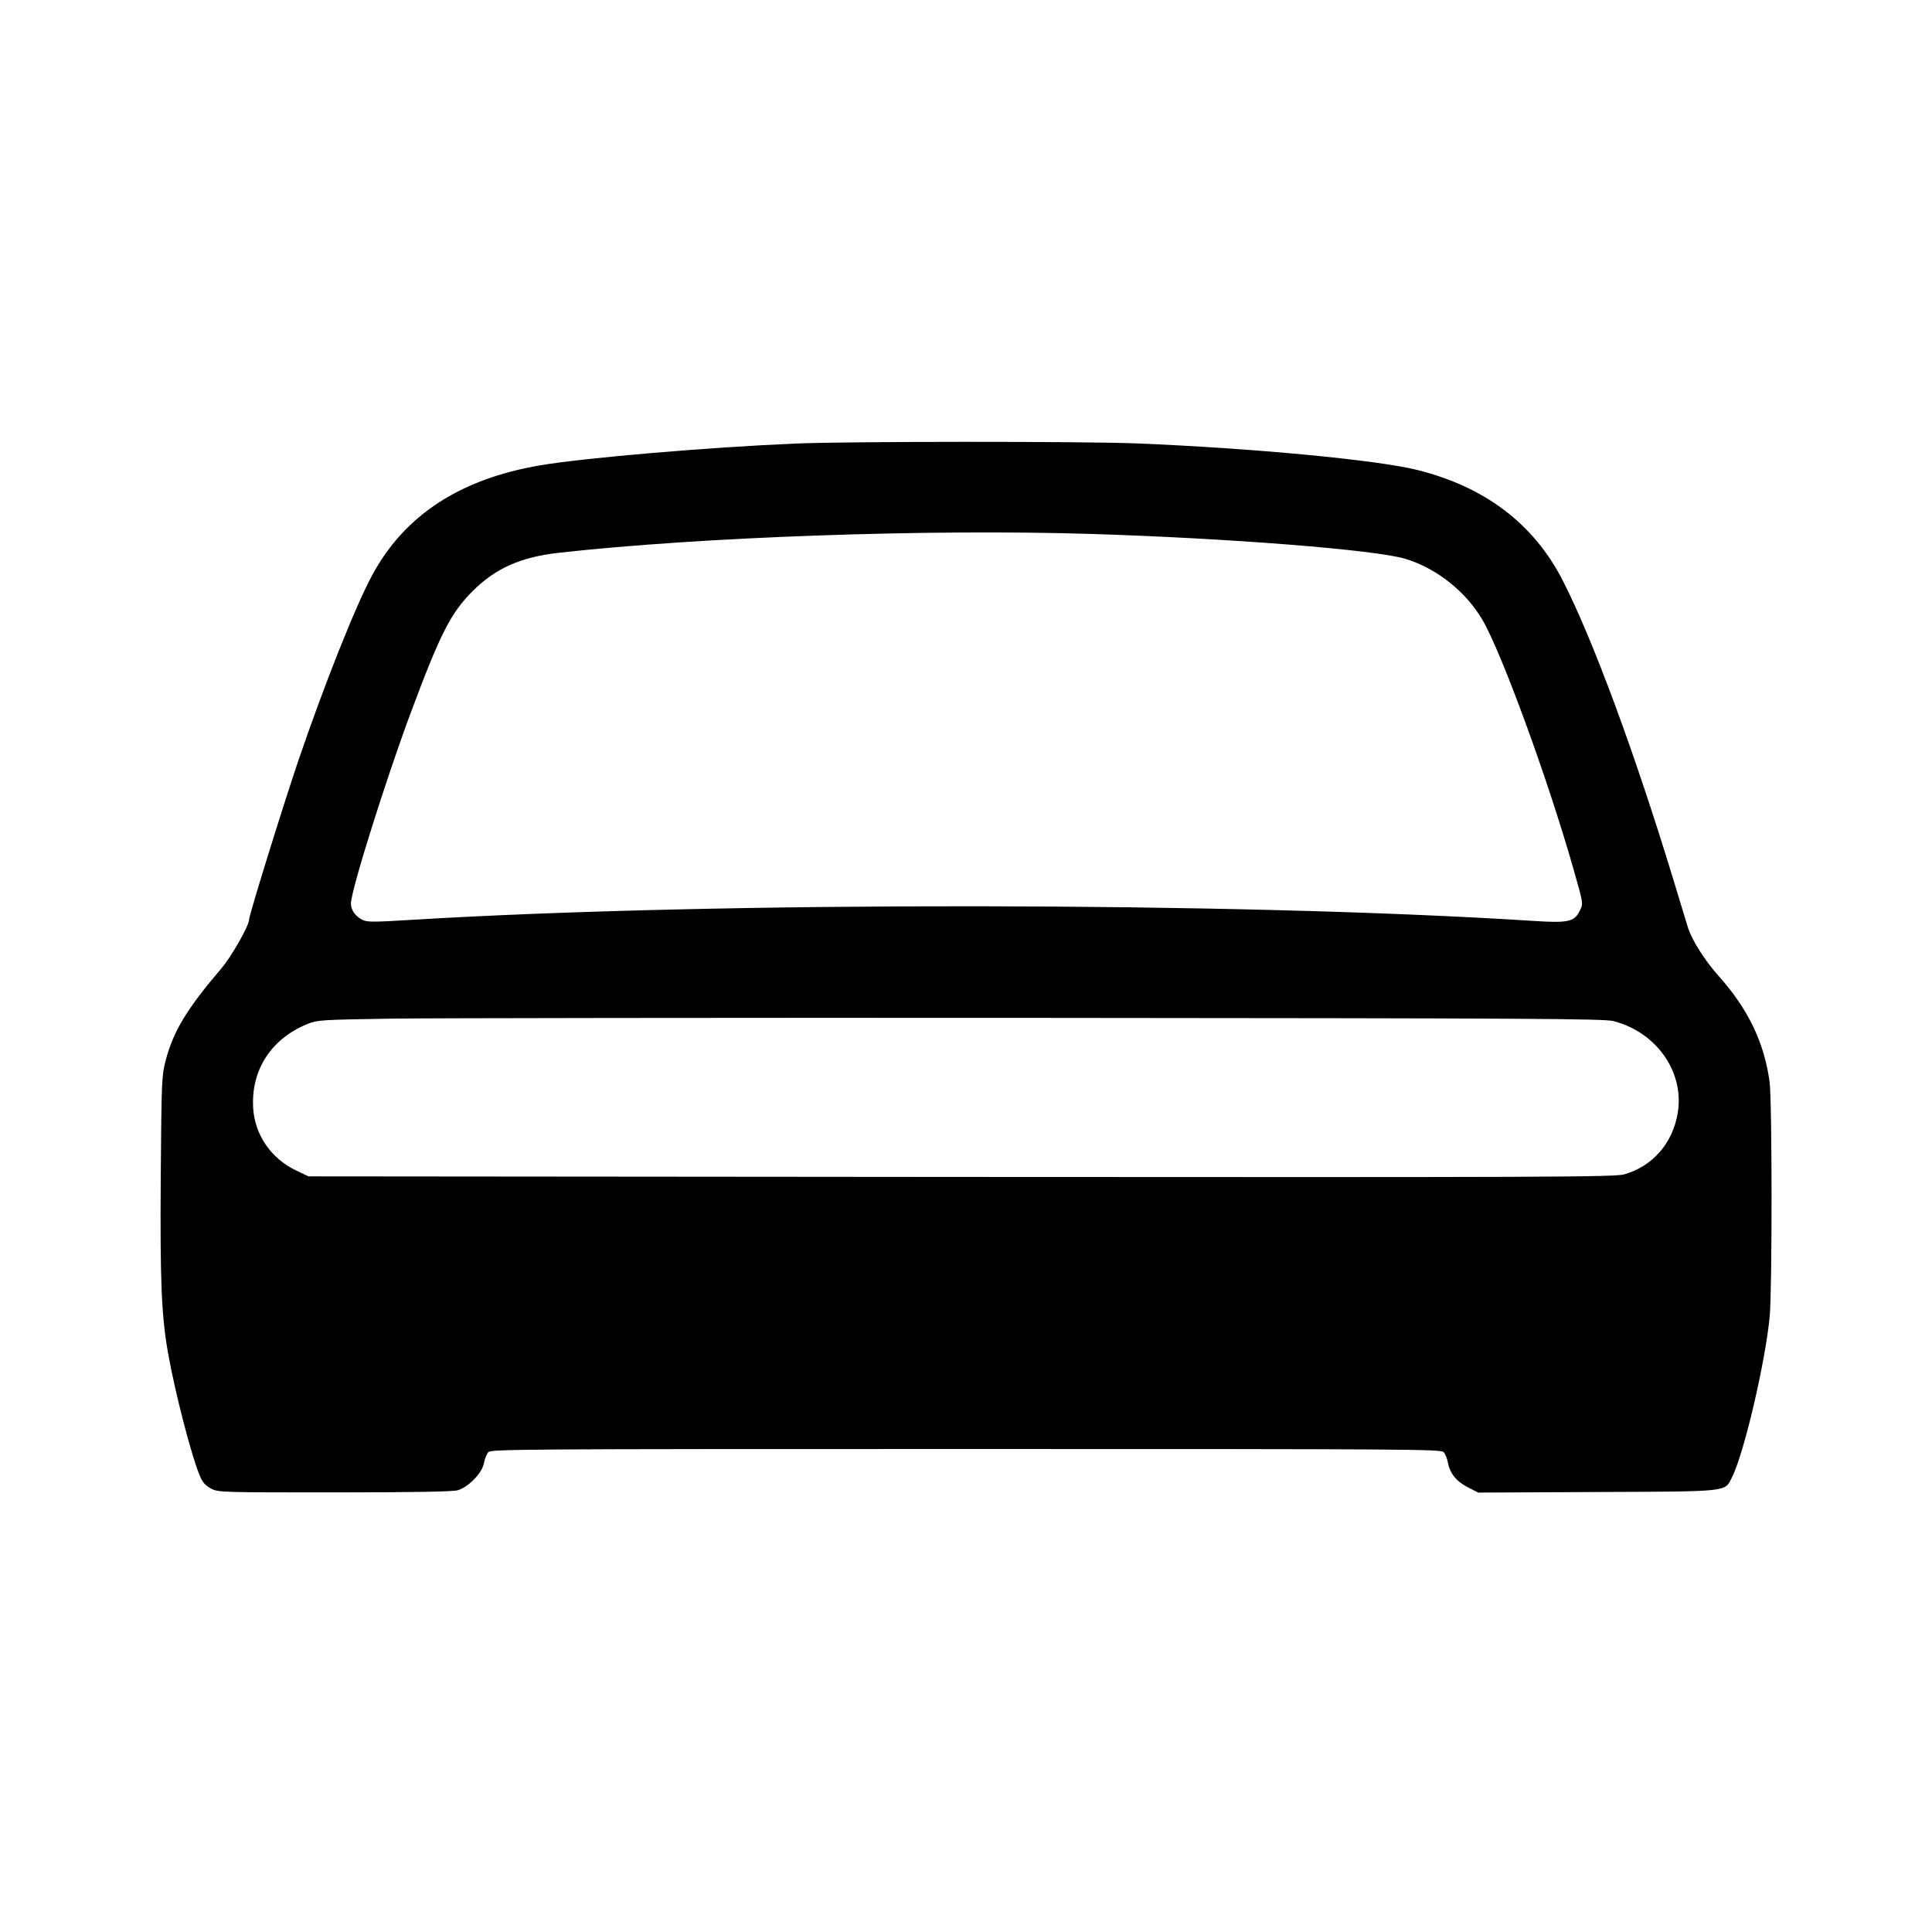 <?xml version="1.0" standalone="no"?>
<!DOCTYPE svg PUBLIC "-//W3C//DTD SVG 20010904//EN"
 "http://www.w3.org/TR/2001/REC-SVG-20010904/DTD/svg10.dtd">
<svg version="1.0" xmlns="http://www.w3.org/2000/svg"
 width="1024pt" height="1024pt" viewBox="0 0 1024 1024"
 preserveAspectRatio="xMidYMid meet">

<g transform="translate(0,1024) scale(0.1,-0.1)"
fill="#000000" stroke="none">
<path d="M4215 7889 c-452 -19 -1112 -75 -1350 -115 -426 -72 -722 -265 -893
-584 -90 -167 -253 -578 -392 -985 -84 -249 -260 -816 -260 -840 0 -31 -93
-195 -147 -258 -183 -215 -254 -332 -295 -488 -21 -80 -22 -107 -26 -614 -4
-561 4 -741 39 -938 37 -210 126 -552 169 -651 14 -33 29 -50 59 -66 39 -20
55 -20 653 -20 417 0 626 4 653 11 57 16 131 92 140 144 4 22 14 48 23 58 14
16 147 17 2532 17 2385 0 2518 -1 2532 -17 9 -10 18 -34 22 -54 10 -57 45
-101 106 -132 l55 -28 630 3 c706 3 675 0 714 76 64 125 178 612 201 857 13
147 13 1140 -1 1242 -28 206 -113 384 -268 558 -76 85 -144 193 -165 260 -8
28 -43 140 -76 250 -206 677 -429 1280 -588 1590 -154 299 -410 494 -770 584
-211 53 -872 116 -1492 141 -281 11 -1522 11 -1805 -1z m1570 -479 c735 -23
1507 -84 1664 -132 165 -50 320 -173 408 -323 102 -174 348 -847 483 -1322 51
-179 52 -182 35 -216 -29 -63 -60 -70 -248 -58 -1577 101 -4320 104 -5940 6
-210 -13 -242 -13 -267 0 -37 19 -60 52 -60 86 0 69 185 657 318 1014 156 418
211 525 326 641 122 122 255 181 456 204 751 84 1958 127 2825 100z m2767
-2582 c230 -60 377 -272 340 -489 -27 -159 -133 -280 -282 -323 -50 -15 -381
-16 -3515 -14 l-3460 3 -67 32 c-130 62 -217 187 -226 328 -13 202 94 369 288
448 53 21 72 22 440 28 212 3 1744 5 3405 4 2637 -2 3027 -4 3077 -17z"/>
</g>
</svg>
